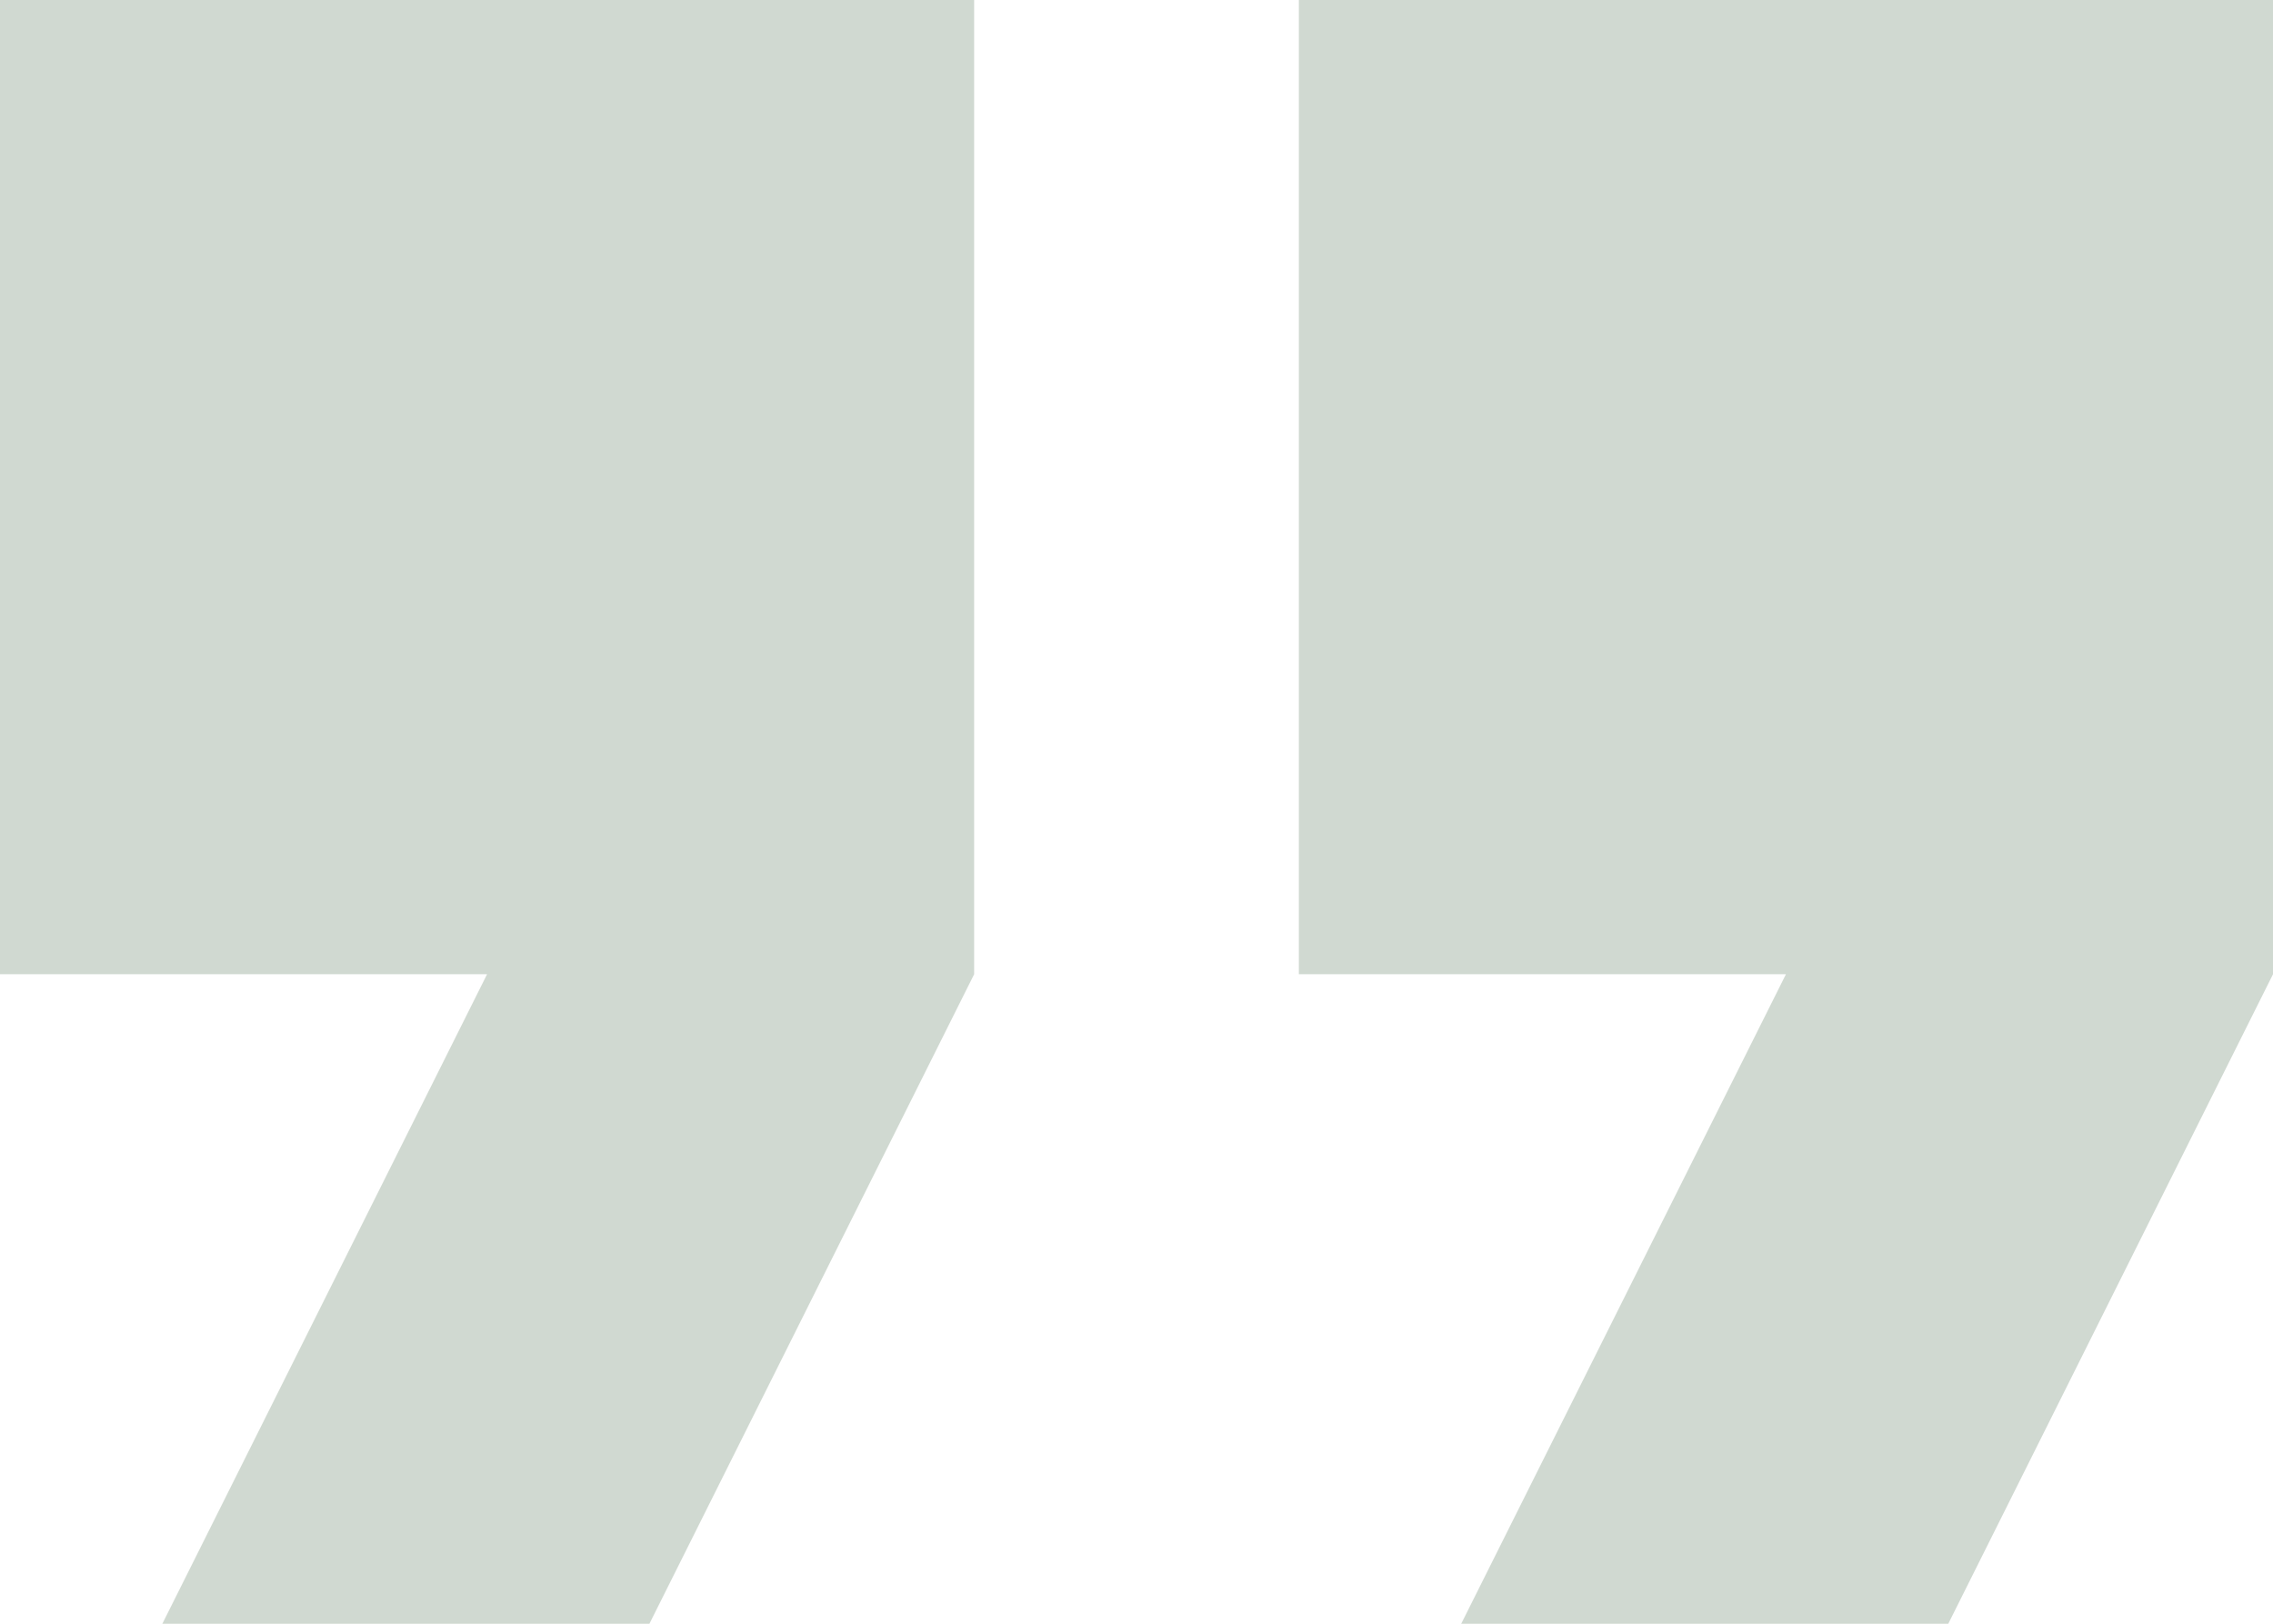 <?xml version="1.0" encoding="UTF-8" standalone="no"?>
<!DOCTYPE svg PUBLIC "-//W3C//DTD SVG 1.1//EN" "http://www.w3.org/Graphics/SVG/1.1/DTD/svg11.dtd">
<svg width="100%" height="100%" viewBox="0 0 14 10" version="1.1" xmlns="http://www.w3.org/2000/svg" xmlns:xlink="http://www.w3.org/1999/xlink" xml:space="preserve" xmlns:serif="http://www.serif.com/" style="fill-rule:evenodd;clip-rule:evenodd;stroke-linejoin:round;stroke-miterlimit:1.414;">
    <g transform="matrix(1,0,0,1,-5,-7)">
        <path d="M14,17L17,17L19,13L19,7L13,7L13,13L16,13M6,17L9,17L11,13L11,7L5,7L5,13L8,13L6,17Z" style="fill:rgb(208,217,209);fill-rule:nonzero;"/>
    </g>
</svg>
